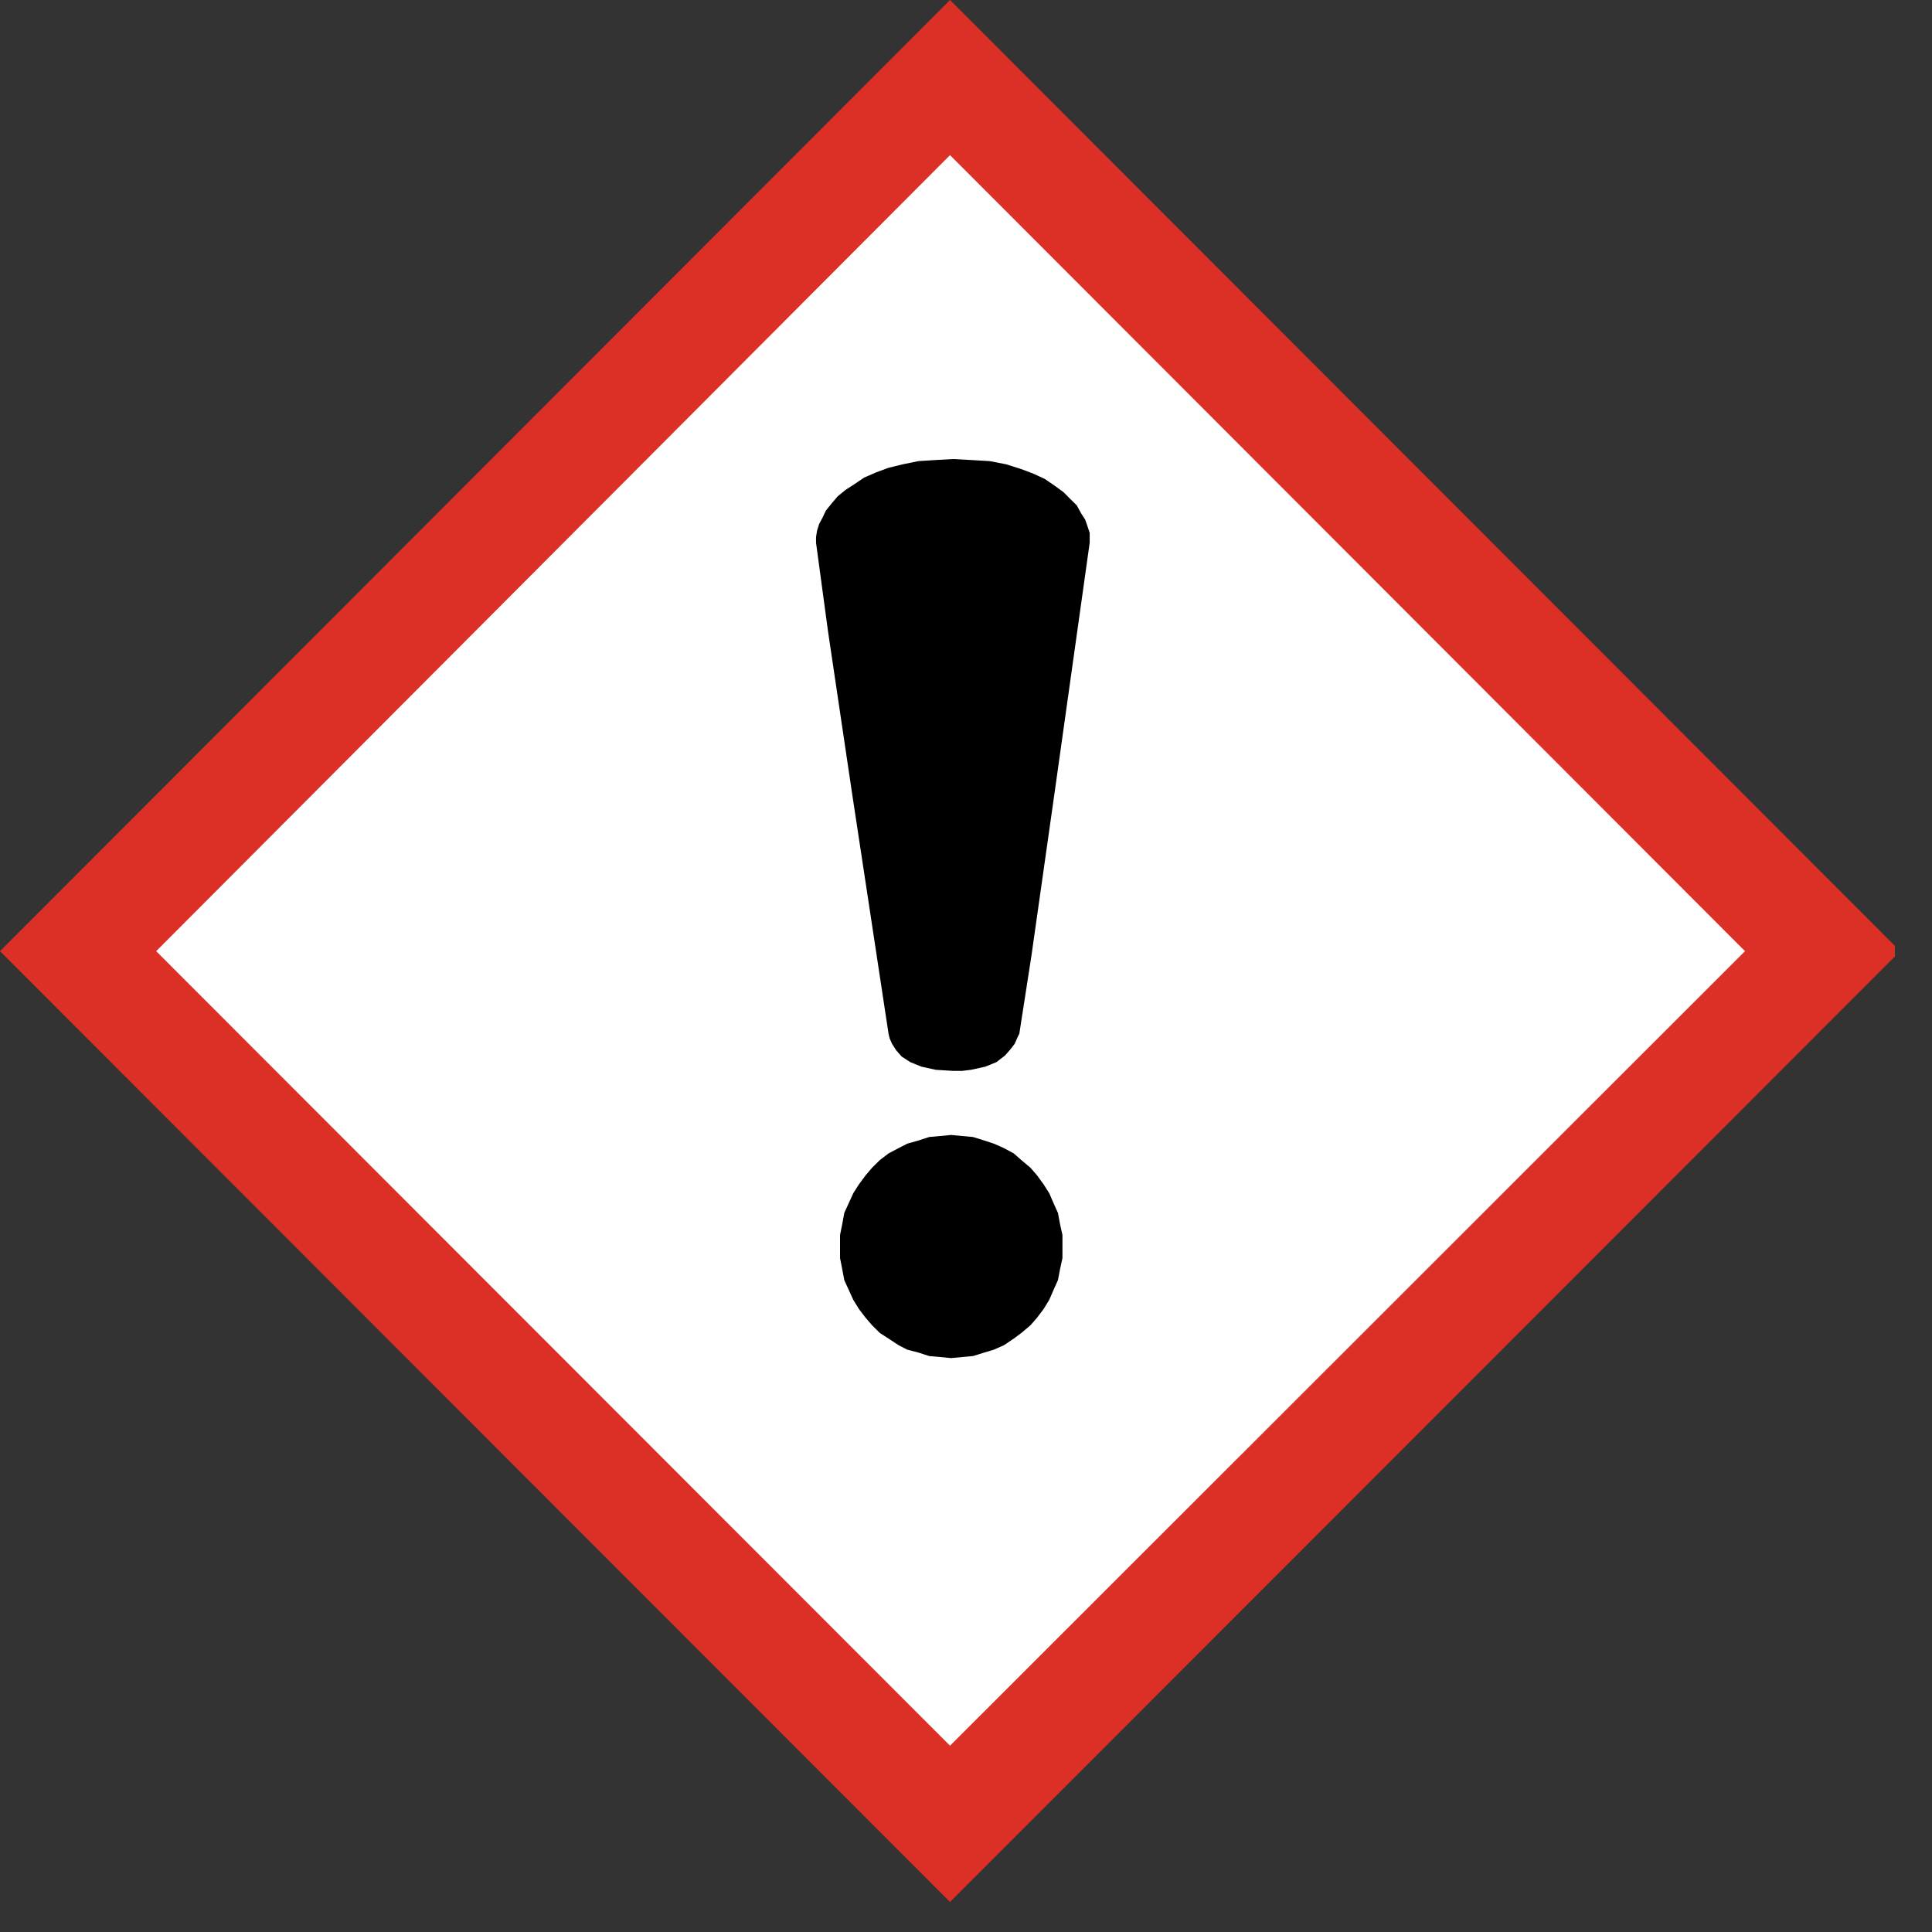 <?xml version="1.0" encoding="UTF-8" standalone="no"?><!DOCTYPE svg PUBLIC "-//W3C//DTD SVG 1.1//EN" "http://www.w3.org/Graphics/SVG/1.1/DTD/svg11.dtd"><svg width="100%" height="100%" viewBox="0 0 37 37" version="1.1" xmlns="http://www.w3.org/2000/svg" xmlns:xlink="http://www.w3.org/1999/xlink" xml:space="preserve" xmlns:serif="http://www.serif.com/" style="fill-rule:evenodd;clip-rule:evenodd;stroke-linejoin:round;stroke-miterlimit:1.414;"><rect x="0" y="0" width="37" height="37" fill="#333333" stroke="none"/><g><clipPath id="_clip1"><rect x="-0.041" y="-0.041" width="36.331" height="36.511" clip-rule="nonzero"/></clipPath><g clip-path="url(#_clip1)"><path d="M36.22,18.216l-18.026,18.02l-18.003,-18.02l18.003,-18.045l18.026,18.045" style="fill:#fff;"/><path d="M18.194,0l-18.194,18.216l18.194,18.209l18.197,-18.209l-18.197,-18.216m-15.203,18.216l15.203,-15.245l15.225,15.245l-15.225,15.216l-15.203,-15.216" style="fill:#dc3027;"/><path d="M20.347,23.865l0,0.229l-0.046,0.212l-0.04,0.209l-0.086,0.192l-0.081,0.187l-0.106,0.173l-0.126,0.167l-0.128,0.147l-0.173,0.146l-0.145,0.108l-0.187,0.126l-0.193,0.086l-0.187,0.056l-0.214,0.067l-0.212,0.019l-0.207,0.02l-0.209,-0.02l-0.212,-0.019l-0.207,-0.067l-0.214,-0.056l-0.167,-0.086l-0.191,-0.126l-0.167,-0.108l-0.147,-0.146l-0.126,-0.147l-0.128,-0.167l-0.106,-0.173l-0.086,-0.187l-0.087,-0.192l-0.039,-0.209l-0.042,-0.212l0,-0.443l0.042,-0.207l0.039,-0.214l0.087,-0.192l0.086,-0.187l0.106,-0.167l0.128,-0.173l0.126,-0.148l0.147,-0.145l0.167,-0.128l0.191,-0.101l0.167,-0.086l0.214,-0.061l0.207,-0.067l0.212,-0.019l0.209,-0.02l0.207,0.02l0.212,0.019l0.214,0.067l0.187,0.061l0.193,0.086l0.187,0.101l0.145,0.128l0.173,0.145l0.128,0.148l0.126,0.173l0.106,0.167l0.081,0.187l0.086,0.192l0.04,0.214l0.046,0.207l0,0.214"/><path d="M19.522,19.793l-0.042,0.087l-0.045,0.106l-0.081,0.106l-0.106,0.122l-0.167,0.128l-0.212,0.086l-0.274,0.06l-0.172,0.021l-0.167,0l-0.335,-0.021l-0.273,-0.06l-0.213,-0.086l-0.167,-0.108l-0.106,-0.121l-0.081,-0.127l-0.045,-0.106l-0.02,-0.087l-0.694,-4.573l-0.466,-3.139l-0.228,-1.687l0,-0.108l0.02,-0.126l0.041,-0.128l0.067,-0.125l0.059,-0.126l0.102,-0.128l0.126,-0.148l0.153,-0.125l0.166,-0.107l0.188,-0.127l0.233,-0.101l0.233,-0.086l0.274,-0.067l0.298,-0.061l0.313,-0.02l0.355,-0.02l0.359,0.02l0.34,0.02l0.313,0.061l0.274,0.086l0.233,0.087l0.232,0.106l0.187,0.128l0.173,0.126l0.126,0.127l0.128,0.126l0.081,0.148l0.081,0.126l0.044,0.127l0.042,0.126l0,0.189l-0.234,1.667l-0.441,3.139l-0.44,3.099l-0.232,1.494"/></g></g></svg>